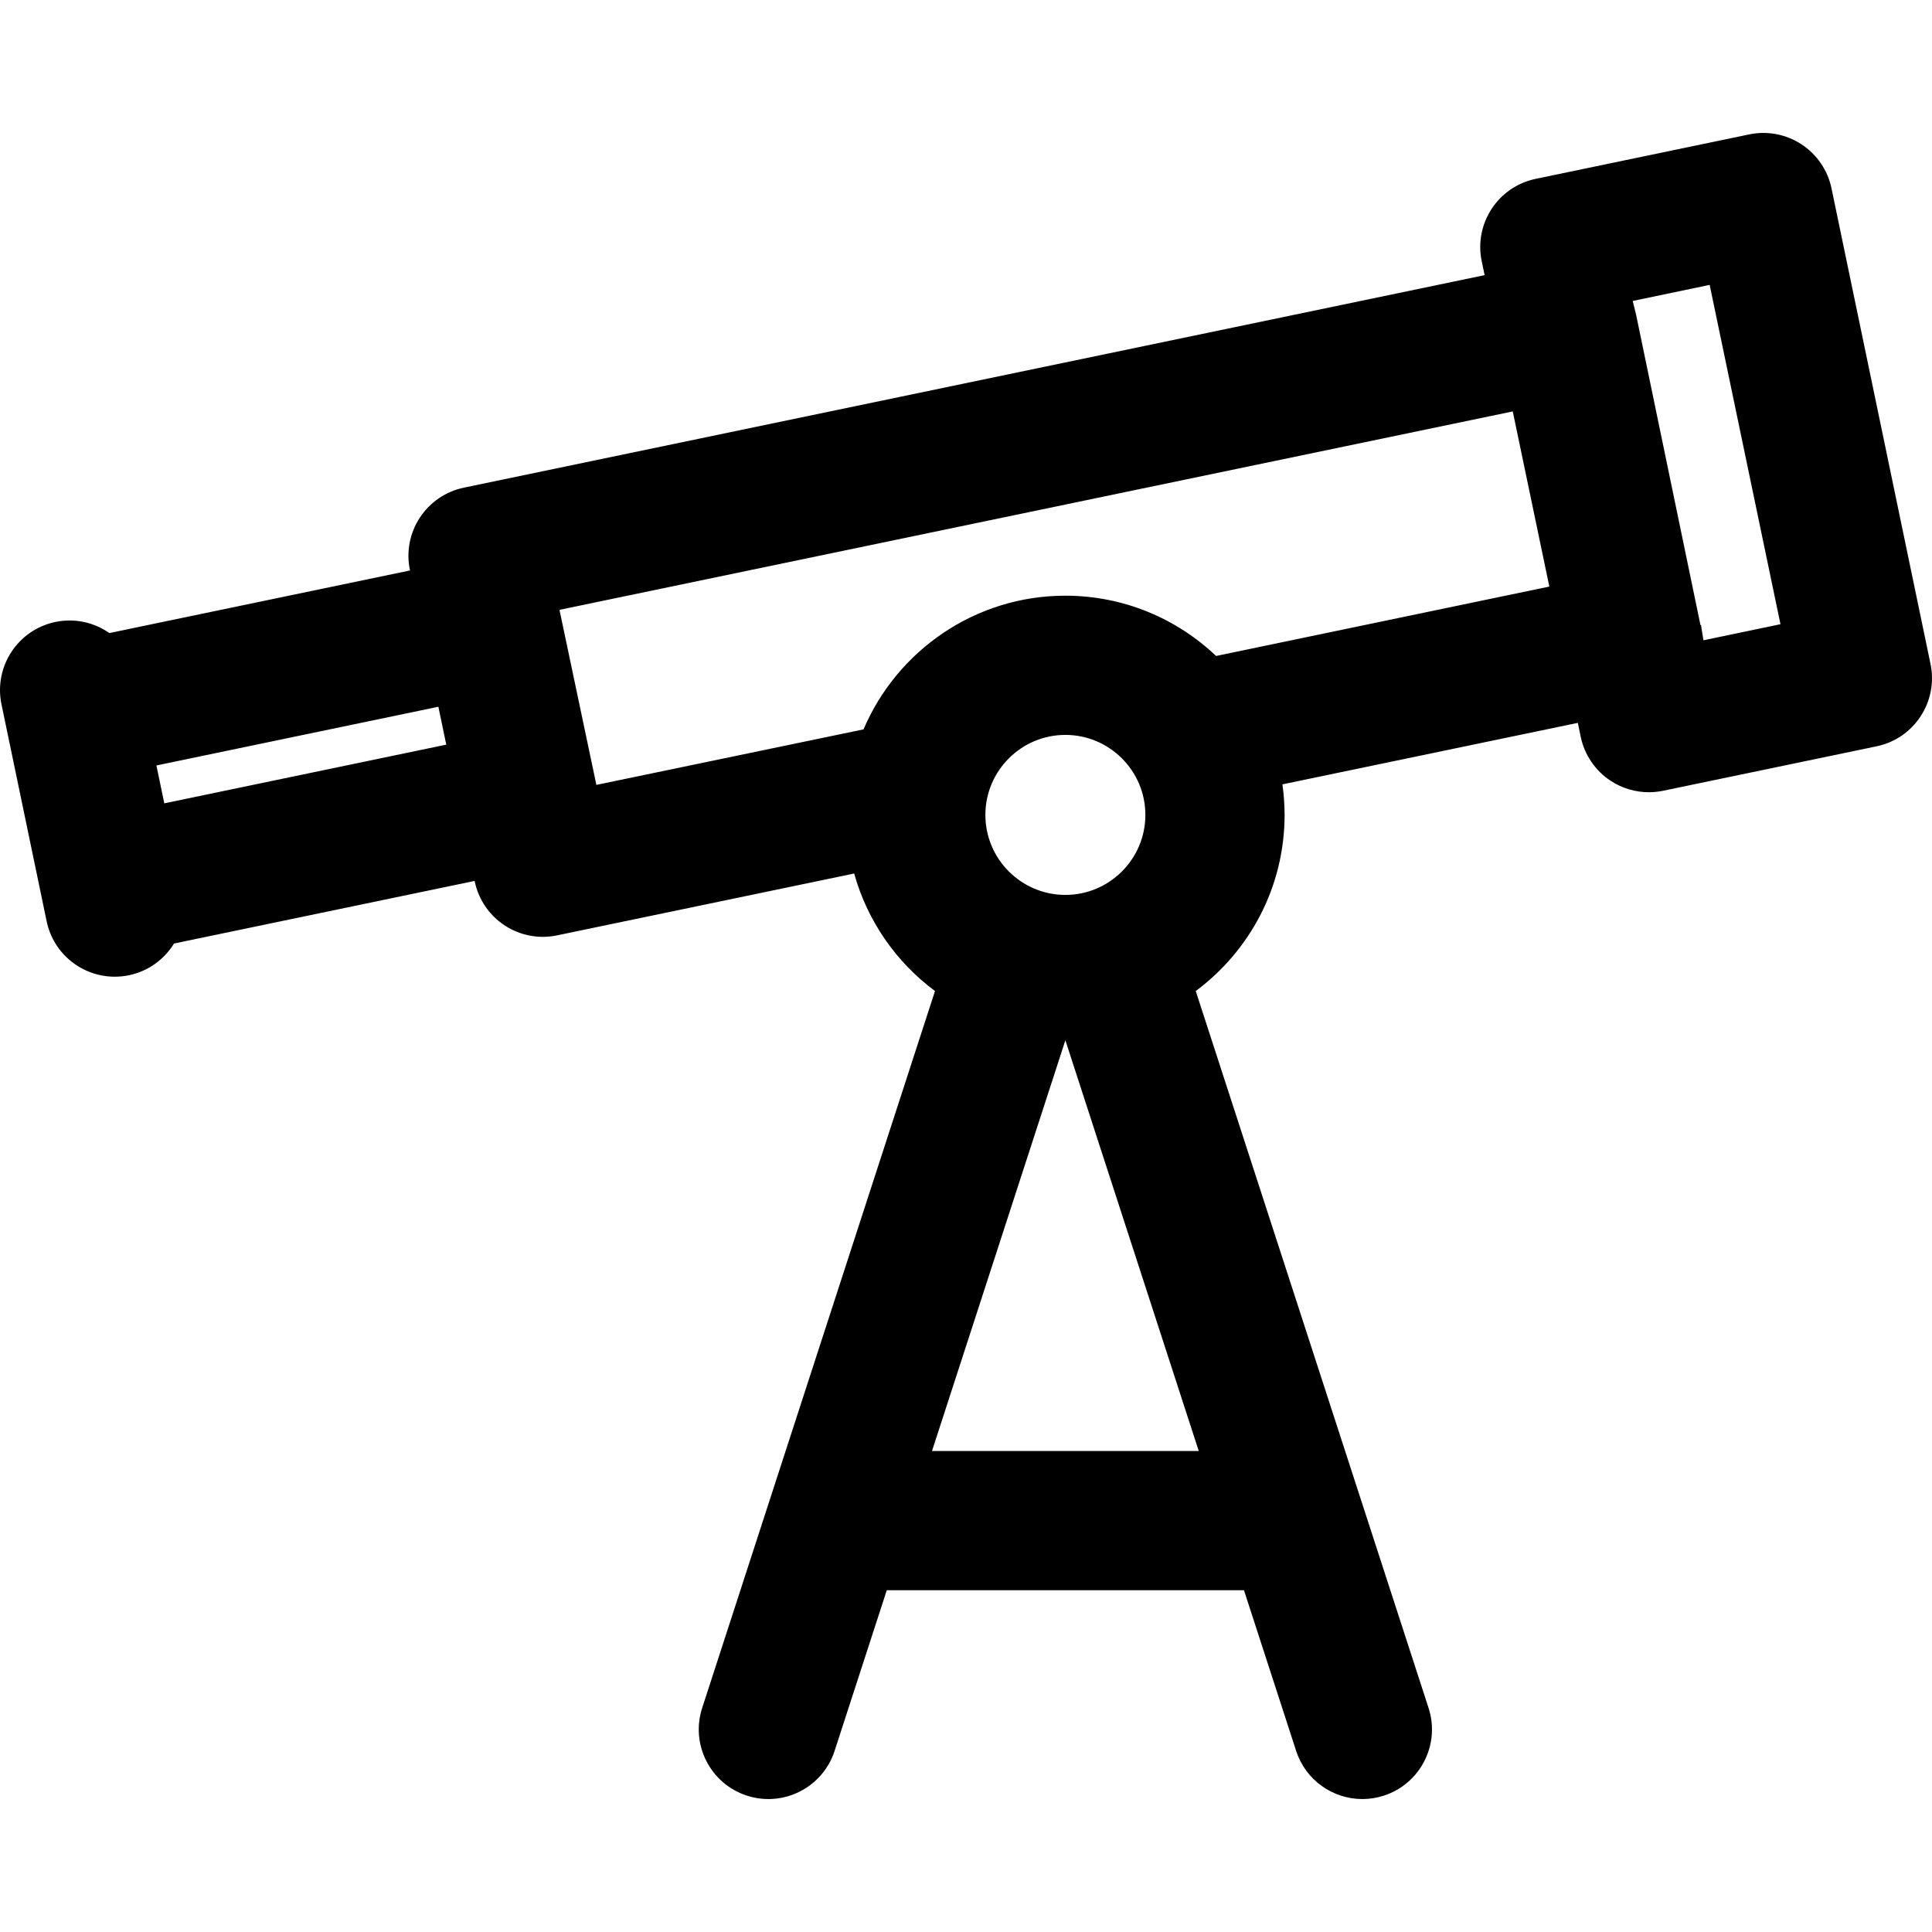 <?xml version="1.0" encoding="iso-8859-1"?>
<!-- Generator: Adobe Illustrator 19.0.0, SVG Export Plug-In . SVG Version: 6.00 Build 0)  -->
<svg version="1.1" id="Layer_1" xmlns="http://www.w3.org/2000/svg" xmlns:xlink="http://www.w3.org/1999/xlink" x="0px" y="0px"
	 viewBox="0 0 512 512" style="enable-background:new 0 0 512 512;" xml:space="preserve">
<g>
	<g>
		<path d="M511.609,175.964L485.368,49.919c-0.997-4.79-3.857-8.987-7.948-11.668c-4.093-2.682-9.085-3.63-13.87-2.632
			l-56.581,11.78c-9.973,2.076-16.375,11.846-14.3,21.82l0.77,3.697l-270.512,56.318c-4.79,0.999-8.987,3.857-11.669,7.949
			c-2.682,4.091-3.628,9.082-2.63,13.87l0.026,0.125l-79.667,16.587c-4.019-2.799-9.126-4.016-14.295-2.943
			c-9.973,2.076-16.375,11.846-14.3,21.82l10.791,51.832l1.181,5.673c1.813,8.705,9.485,14.689,18.041,14.689
			c1.246,0,2.511-0.128,3.778-0.39c5.174-1.077,9.371-4.233,11.937-8.404l79.665-16.586l0.026,0.127
			c1.813,8.705,9.485,14.69,18.041,14.69c1.246,0,2.511-0.128,3.778-0.39l78.738-16.393c3.507,12.62,11.165,23.528,21.419,31.139
			L186.085,452.62c-3.147,9.689,2.157,20.096,11.848,23.241c9.69,3.146,20.095-2.158,23.241-11.847l13.831-42.59h94.658
			l13.831,42.59c2.532,7.798,9.763,12.754,17.541,12.754c1.888,0,3.809-0.291,5.701-0.906c9.689-3.147,14.993-13.553,11.847-23.241
			l-61.698-189.991c14.274-10.594,23.544-27.569,23.544-46.671c0-2.747-0.205-5.447-0.577-8.094l78.286-16.298l0.77,3.697
			c0.997,4.79,3.857,8.987,7.948,11.668c3.028,1.984,6.546,3.018,10.112,3.018c1.253,0,2.512-0.128,3.759-0.386l56.582-11.78
			C507.283,195.707,513.686,185.938,511.609,175.964z M43.54,212.895l-2.091-10.04l74.724-15.558l2.091,10.041L43.54,212.895z
			 M317.683,384.534h-70.696l35.348-108.852L317.683,384.534z M261.134,215.96c0-11.691,9.511-21.202,21.201-21.202
			s21.201,9.511,21.201,21.202c0,11.69-9.511,21.201-21.201,21.201S261.134,227.65,261.134,215.96z M322.282,173.839
			c-10.421-9.888-24.482-15.975-39.947-15.975c-23.995,0-44.637,14.624-53.487,35.427l-70.801,14.715l-9.757-46.284
			c0-0.001,0-0.002,0-0.004c0,0,0-0.002,0-0.004l0.095-0.123l252.512-52.559l9.693,46.414L322.282,173.839z M451.424,169.685
			l-0.612-3.872v-0.176h-0.175l-17.042-82.179c0-0.001,0-0.002,0-0.005s0-0.002,0-0.004l-0.909-3.692l20.393-4.261l18.765,89.927
			L451.424,169.685z"/>
	</g>
</g>
<g>
</g>
<g>
</g>
<g>
</g>
<g>
</g>
<g>
</g>
<g>
</g>
<g>
</g>
<g>
</g>
<g>
</g>
<g>
</g>
<g>
</g>
<g>
</g>
<g>
</g>
<g>
</g>
<g>
</g>
</svg>
